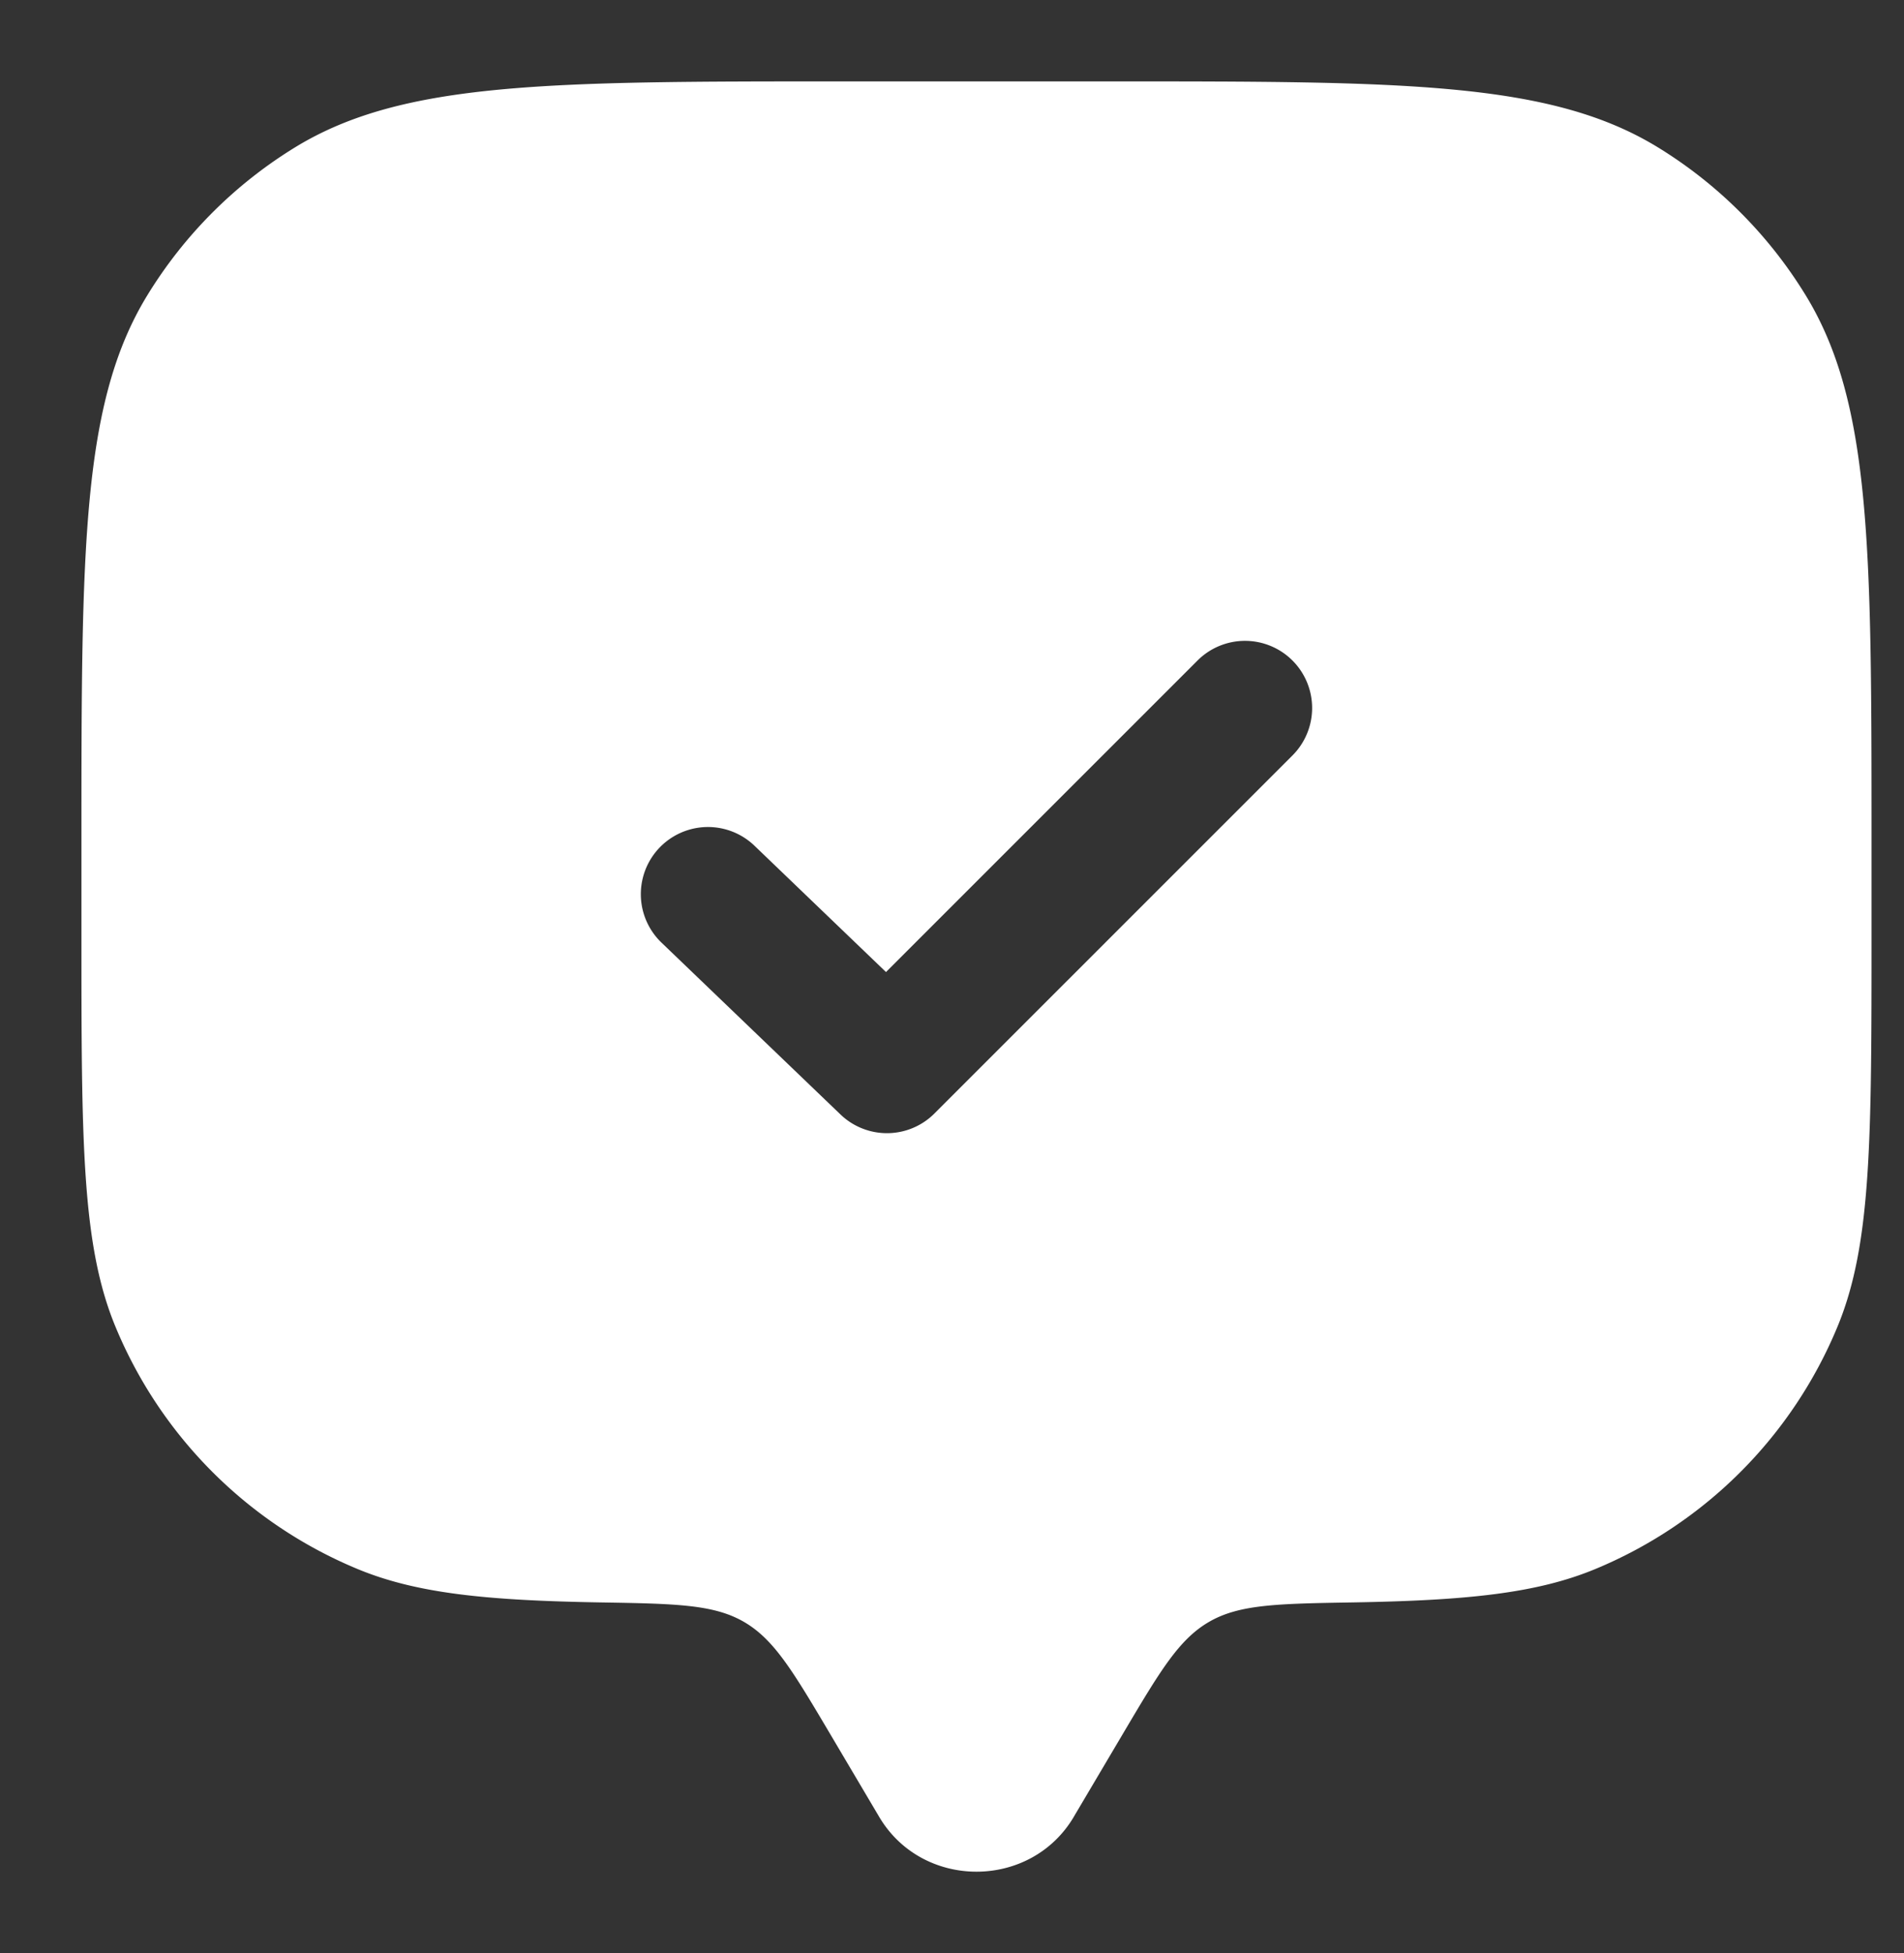 <svg xmlns="http://www.w3.org/2000/svg" width="39" height="40" fill="none"><rect width="100%" height="100%" fill="#333333" stroke="none"/><g clip-path="url(#a)"><path fill="#fff" fill-rule="evenodd" d="m21.994 37.21.993-1.678c.771-1.303 1.157-1.954 1.776-2.314.619-.36 1.398-.374 2.957-.4 2.302-.04 3.745-.181 4.956-.683a9.167 9.167 0 0 0 4.96-4.96c.699-1.685.699-3.82.699-8.092V17.25c0-6.001 0-9.002-1.351-11.206a9.166 9.166 0 0 0-3.026-3.027c-2.205-1.35-5.205-1.35-11.207-1.35h-5.5c-6.001 0-9.002 0-11.206 1.35A9.167 9.167 0 0 0 3.02 6.044C1.668 8.248 1.668 11.249 1.668 17.25v1.833c0 4.271 0 6.407.698 8.091a9.167 9.167 0 0 0 4.96 4.961c1.211.502 2.655.643 4.956.683 1.56.026 2.339.04 2.958.4.619.36 1.004 1.011 1.775 2.313l.994 1.68c.886 1.496 3.099 1.496 3.985 0Zm4.48-23.682a1.375 1.375 0 0 1 0 1.944l-7.334 7.333a1.374 1.374 0 0 1-1.924.02l-3.667-3.52a1.375 1.375 0 0 1 1.905-1.984l2.694 2.587 6.381-6.38a1.375 1.375 0 0 1 1.945 0Z" clip-rule="evenodd"/></g><defs><clipPath id="a"><path fill="#fff" d="M0 0h39v40H0z"/></clipPath></defs></svg>